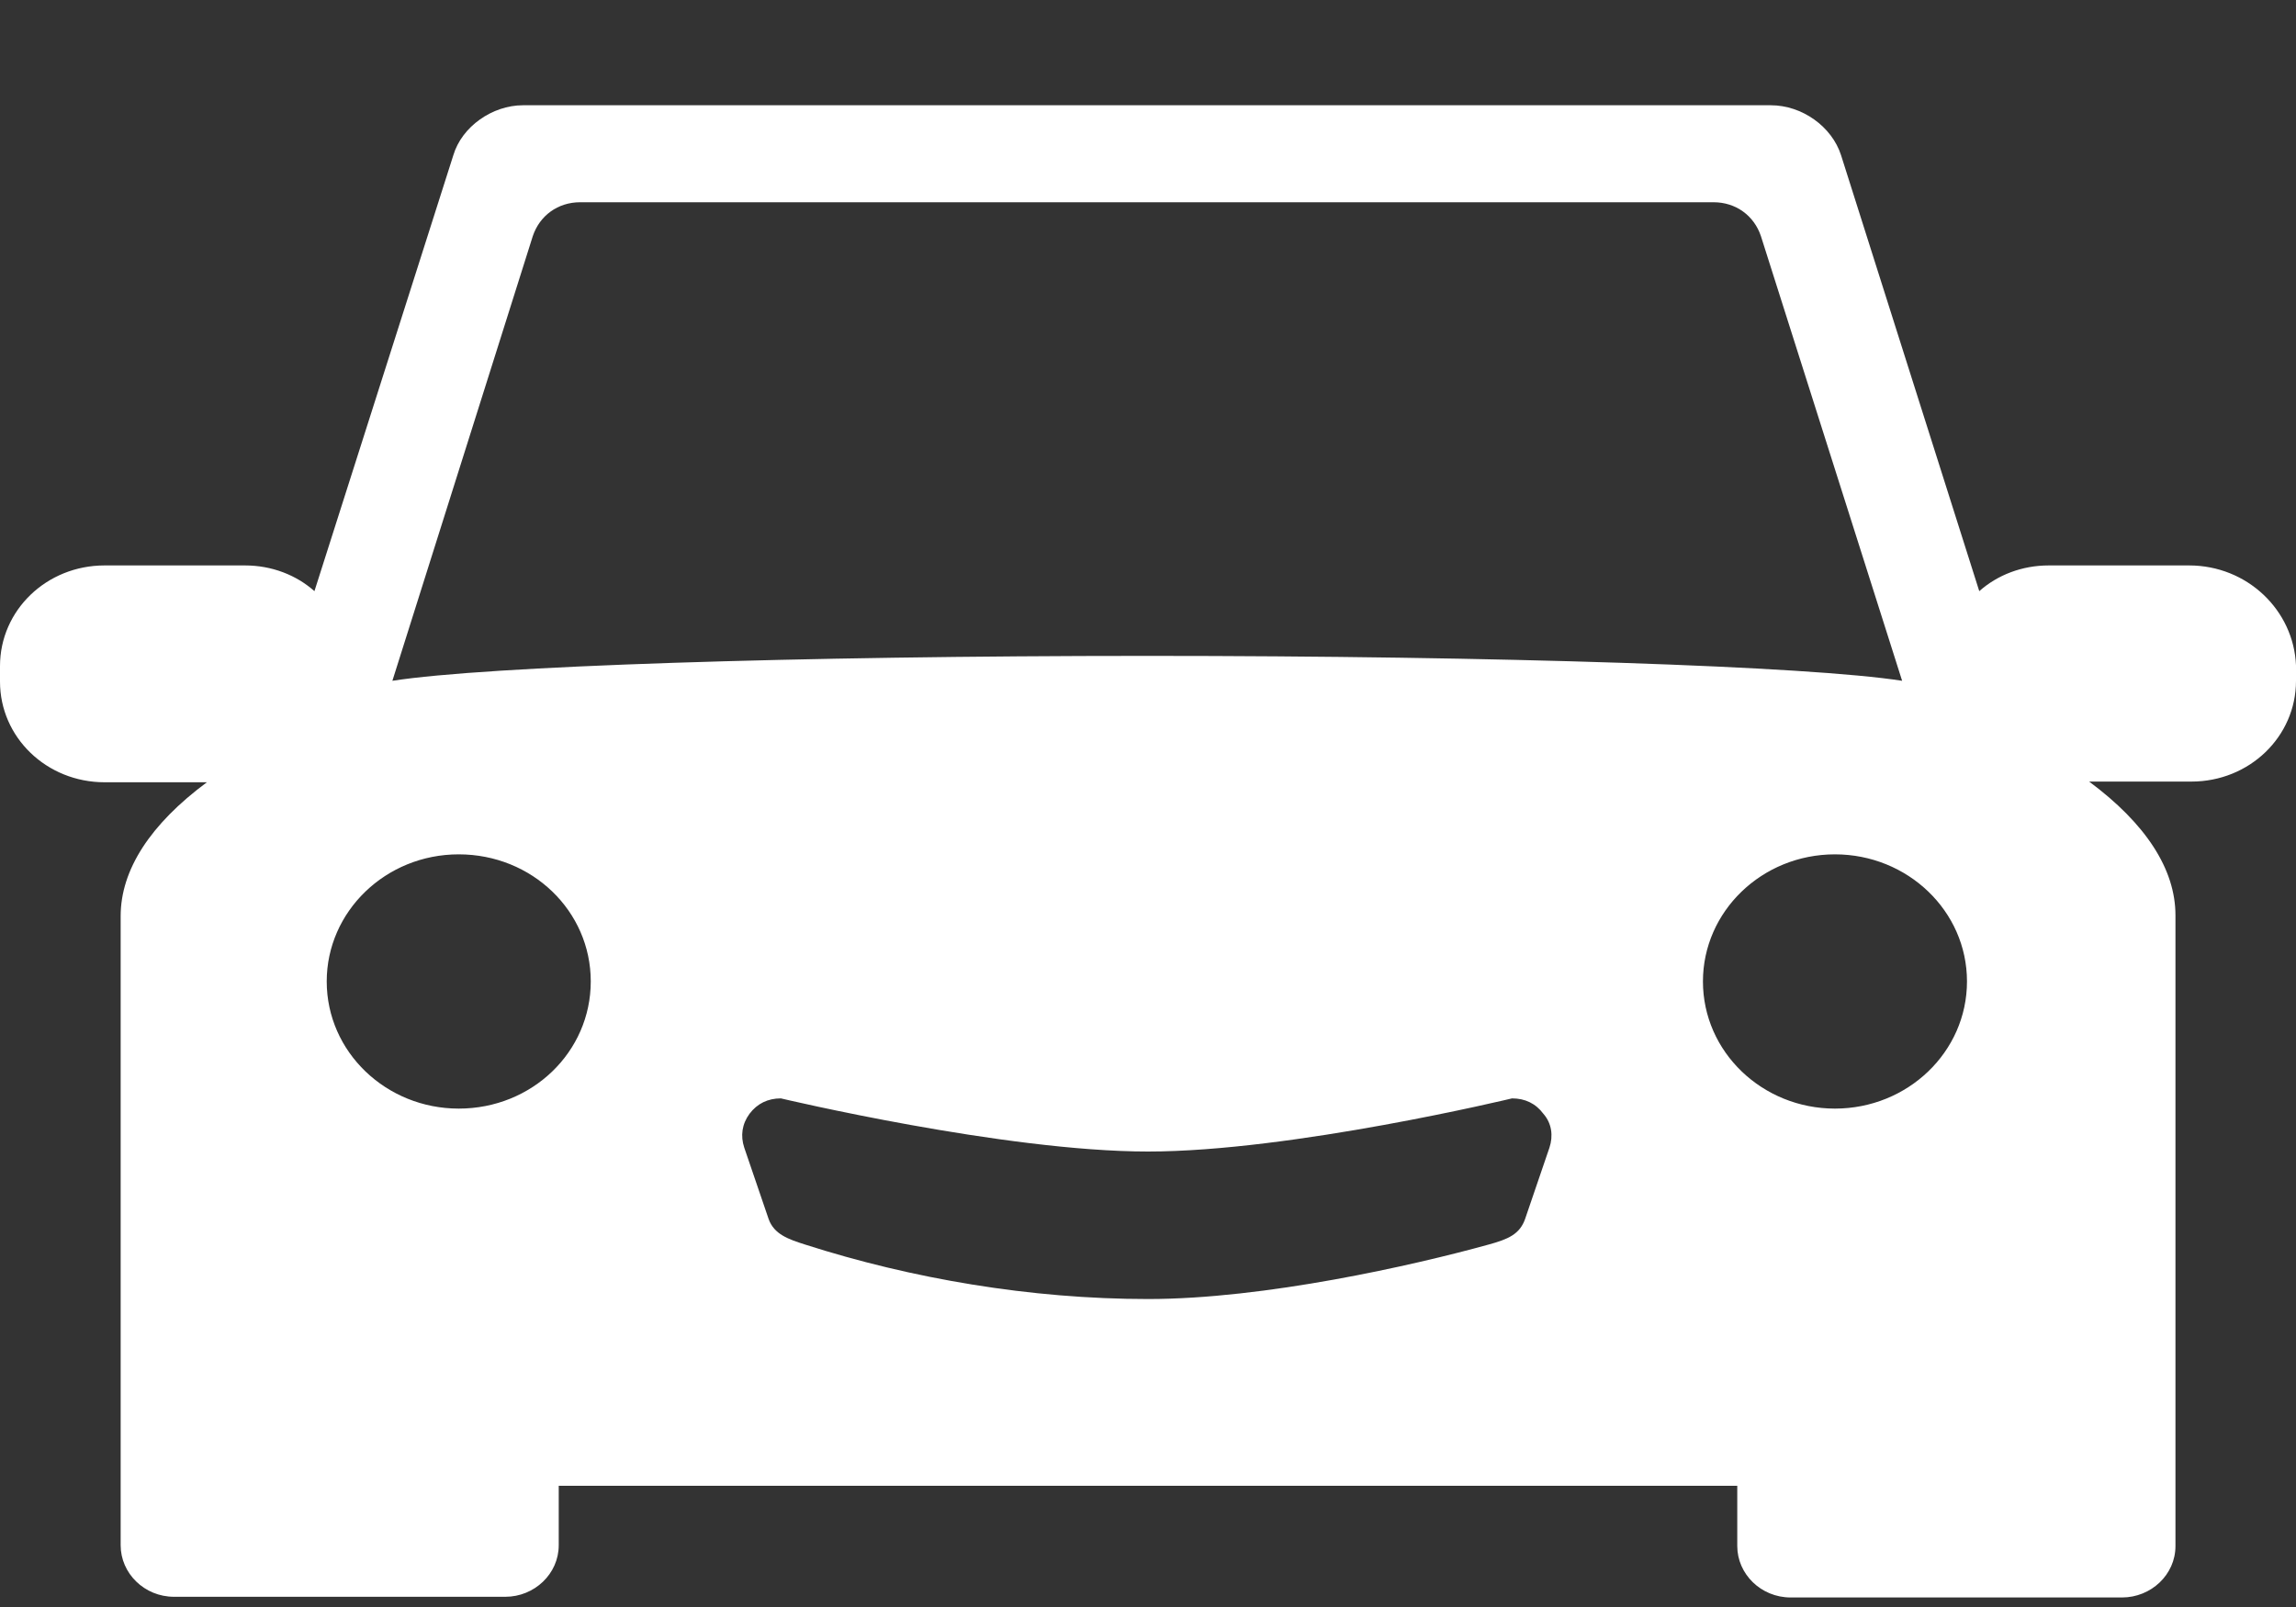 <?xml version="1.0" encoding="UTF-8"?> <svg xmlns="http://www.w3.org/2000/svg" width="20" height="14" viewBox="0 0 20 14" fill="none"><rect x="0" y="0" width="20" height="14" fill="#333333" stroke="none"/> <path d="M19.069 4.926H17.846C17.613 4.926 17.4 5.009 17.241 5.15L16.037 1.352C15.957 1.103 15.698 0.917 15.425 0.917H4.555C4.289 0.917 4.023 1.103 3.949 1.352L2.739 5.15C2.58 5.009 2.367 4.926 2.134 4.926H0.911C0.406 4.926 0 5.316 0 5.803V5.938C0 6.424 0.406 6.815 0.911 6.815H1.802C1.31 7.18 1.051 7.577 1.051 7.981V9.287V12.944V13.462C1.051 13.706 1.257 13.911 1.516 13.911H4.402C4.654 13.911 4.867 13.712 4.867 13.462V12.944H15.133V13.469C15.133 13.712 15.339 13.917 15.598 13.917H18.484C18.737 13.917 18.95 13.719 18.95 13.469V12.944V9.293V7.974C18.95 7.571 18.69 7.174 18.198 6.809H19.089C19.594 6.809 20 6.418 20 5.931V5.797C19.98 5.316 19.575 4.926 19.069 4.926ZM4.641 2.057C4.701 1.878 4.86 1.762 5.053 1.762H14.927C15.12 1.762 15.279 1.878 15.339 2.057L16.569 5.931C15.751 5.803 13.059 5.714 9.993 5.714C6.928 5.714 4.235 5.803 3.418 5.931L4.641 2.057ZM3.996 9.658C3.364 9.658 2.846 9.165 2.846 8.55C2.846 7.942 3.358 7.443 3.996 7.443C4.634 7.443 5.146 7.936 5.146 8.55C5.146 9.165 4.634 9.658 3.996 9.658ZM13.497 9.998L13.285 10.619C13.238 10.753 13.137 10.796 12.965 10.843C12.315 11.023 11.018 11.317 10 11.317C8.976 11.317 7.939 11.139 7.015 10.843C6.867 10.796 6.742 10.753 6.695 10.619L6.483 9.998C6.449 9.895 6.463 9.793 6.529 9.703C6.596 9.614 6.689 9.569 6.802 9.569C6.802 9.569 8.75 10.032 10 10.032C11.25 10.032 13.171 9.569 13.171 9.569C13.285 9.569 13.378 9.614 13.444 9.703C13.517 9.786 13.531 9.895 13.497 9.998ZM15.984 9.658C15.352 9.658 14.834 9.165 14.834 8.55C14.834 7.942 15.346 7.443 15.984 7.443C16.616 7.443 17.134 7.936 17.134 8.55C17.134 9.165 16.616 9.658 15.984 9.658Z" fill="white"></path> </svg> 